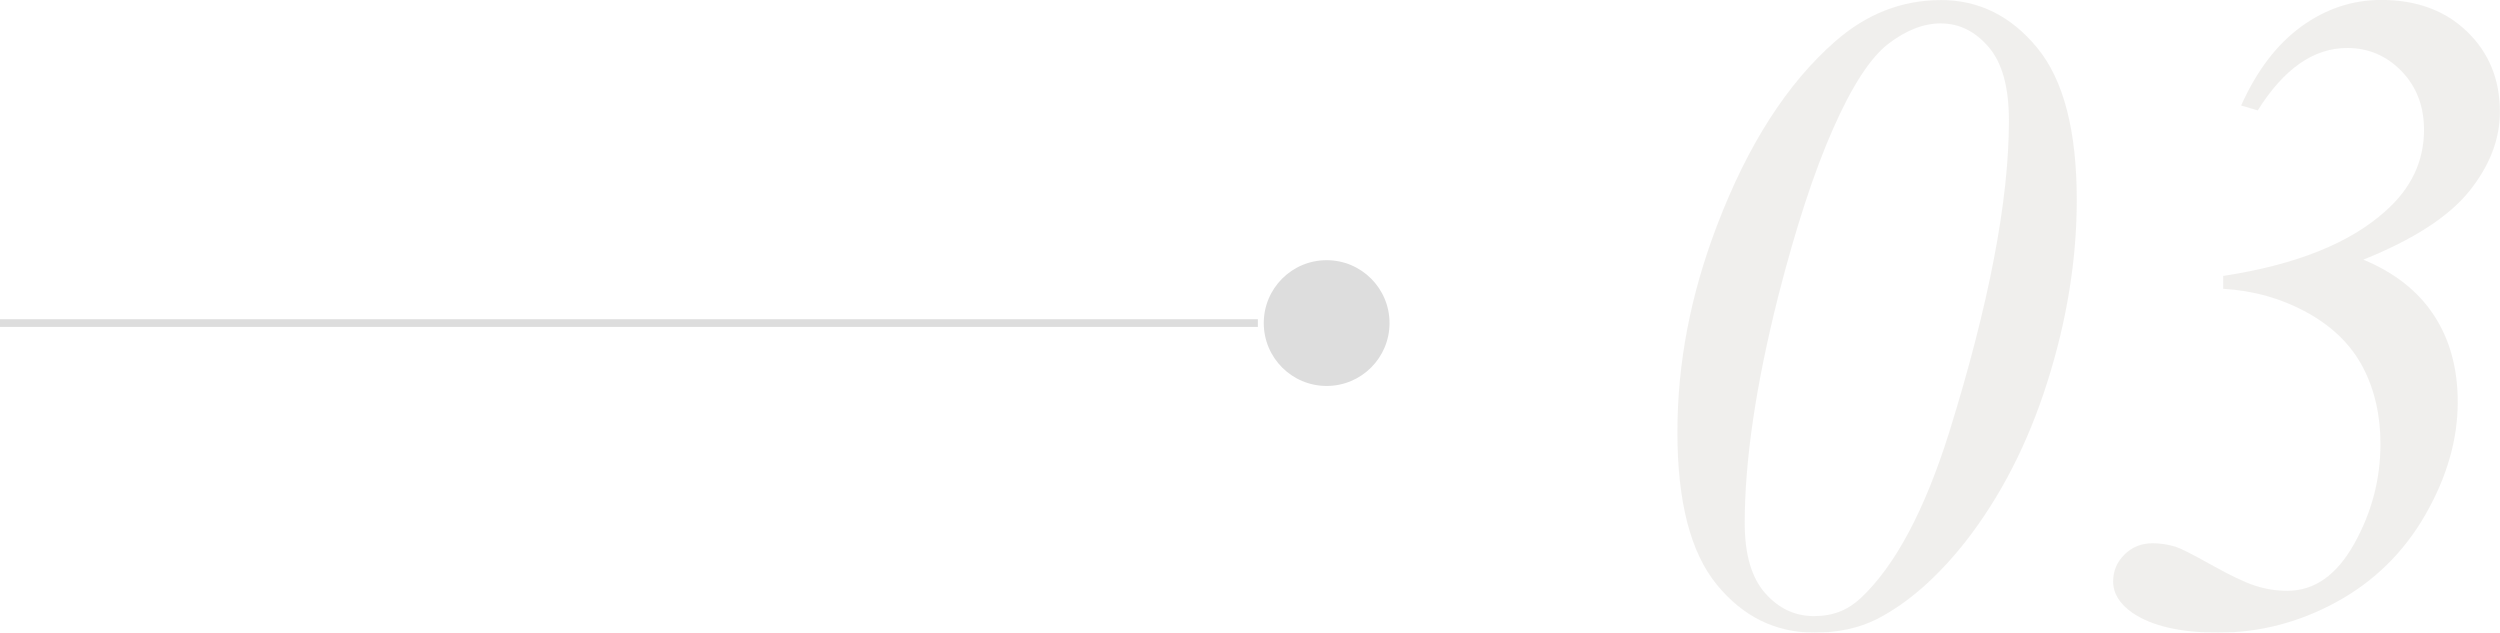 <?xml version="1.0" encoding="UTF-8"?>
<svg id="_レイヤー_2" data-name="レイヤー 2" xmlns="http://www.w3.org/2000/svg" viewBox="0 0 326.01 82.5">
  <defs>
    <style>
      .cls-1 {
        opacity: .5;
      }

      .cls-2 {
        fill: none;
        stroke: #ddd;
        stroke-miterlimit: 10;
      }

      .cls-3 {
        fill: #ddd;
      }

      .cls-3, .cls-4 {
        stroke-width: 0px;
      }

      .cls-4 {
        fill: #e2e0dc;
      }
    </style>
  </defs>
  <g id="_内容" data-name="内容">
    <g>
      <line class="cls-2" y1="42.13" x2="164.03" y2="42.13"/>
      <circle class="cls-3" cx="173" cy="42.13" r="8.2"/>
      <g class="cls-1">
        <path class="cls-4" d="M253.06,0c5,0,9.21,2.09,12.63,6.27,3.42,4.18,5.13,10.78,5.13,19.8,0,7.73-1.27,15.63-3.81,23.67-2.54,8.05-6.11,15.02-10.72,20.92-3.67,4.65-7.52,8.01-11.54,10.08-2.34,1.17-5.06,1.76-8.14,1.76-5.08,0-9.33-2.09-12.74-6.27-3.42-4.18-5.13-10.8-5.13-19.86s1.72-17.93,5.16-26.95c4.02-10.55,9.16-18.55,15.41-24.02,4.1-3.59,8.69-5.39,13.77-5.39ZM253.12,3.05c-2.27,0-4.56.89-6.88,2.67-2.32,1.78-4.73,5.48-7.21,11.1-2.48,5.62-4.85,12.87-7.12,21.74-2.93,11.6-4.39,21.48-4.39,29.65,0,4.06.88,7.1,2.64,9.11,1.76,2.01,3.89,3.02,6.39,3.02s4.41-.78,6.09-2.34c4.49-4.22,8.34-11.43,11.54-21.62,5.19-16.68,7.79-30.23,7.79-40.66,0-4.34-.88-7.53-2.64-9.58s-3.83-3.08-6.21-3.08Z"/>
        <path class="cls-4" d="M289.91,37.68v-1.7c9.45-1.44,16.5-4.26,21.15-8.44,3.36-2.97,5.04-6.5,5.04-10.61,0-3.09-.98-5.63-2.93-7.65-1.95-2.01-4.32-3.02-7.09-3.02-4.38,0-8.26,2.72-11.66,8.14l-2.17-.64c2.03-4.53,4.64-7.96,7.82-10.28,3.18-2.32,6.67-3.49,10.46-3.49,4.61,0,8.34,1.38,11.19,4.13,2.85,2.75,4.28,6.24,4.28,10.46,0,3.59-1.34,7.05-4.01,10.37-2.68,3.32-7.28,6.29-13.8,8.91,4.06,1.68,7.13,4.09,9.2,7.24,2.07,3.15,3.11,6.92,3.11,11.34,0,4.88-1.41,9.78-4.22,14.68-2.81,4.9-6.67,8.69-11.57,11.37-4.9,2.68-10.05,4.01-15.44,4.01-4.92,0-8.65-.86-11.19-2.58-1.68-1.17-2.52-2.54-2.52-4.1,0-1.37.5-2.54,1.49-3.52,1-.98,2.22-1.46,3.66-1.46,1.02,0,2.03.16,3.05.47.62.2,2.16.98,4.6,2.34,2.44,1.37,4.35,2.28,5.71,2.72,1.37.45,2.77.67,4.22.67,3.52,0,6.42-2.04,8.7-6.12,2.29-4.08,3.43-8.43,3.43-13.04,0-3.75-.77-7.09-2.31-10.02-1.54-2.93-3.98-5.3-7.29-7.12-3.32-1.82-6.95-2.84-10.9-3.08Z"/>
      </g>
    </g>
  </g>
</svg>